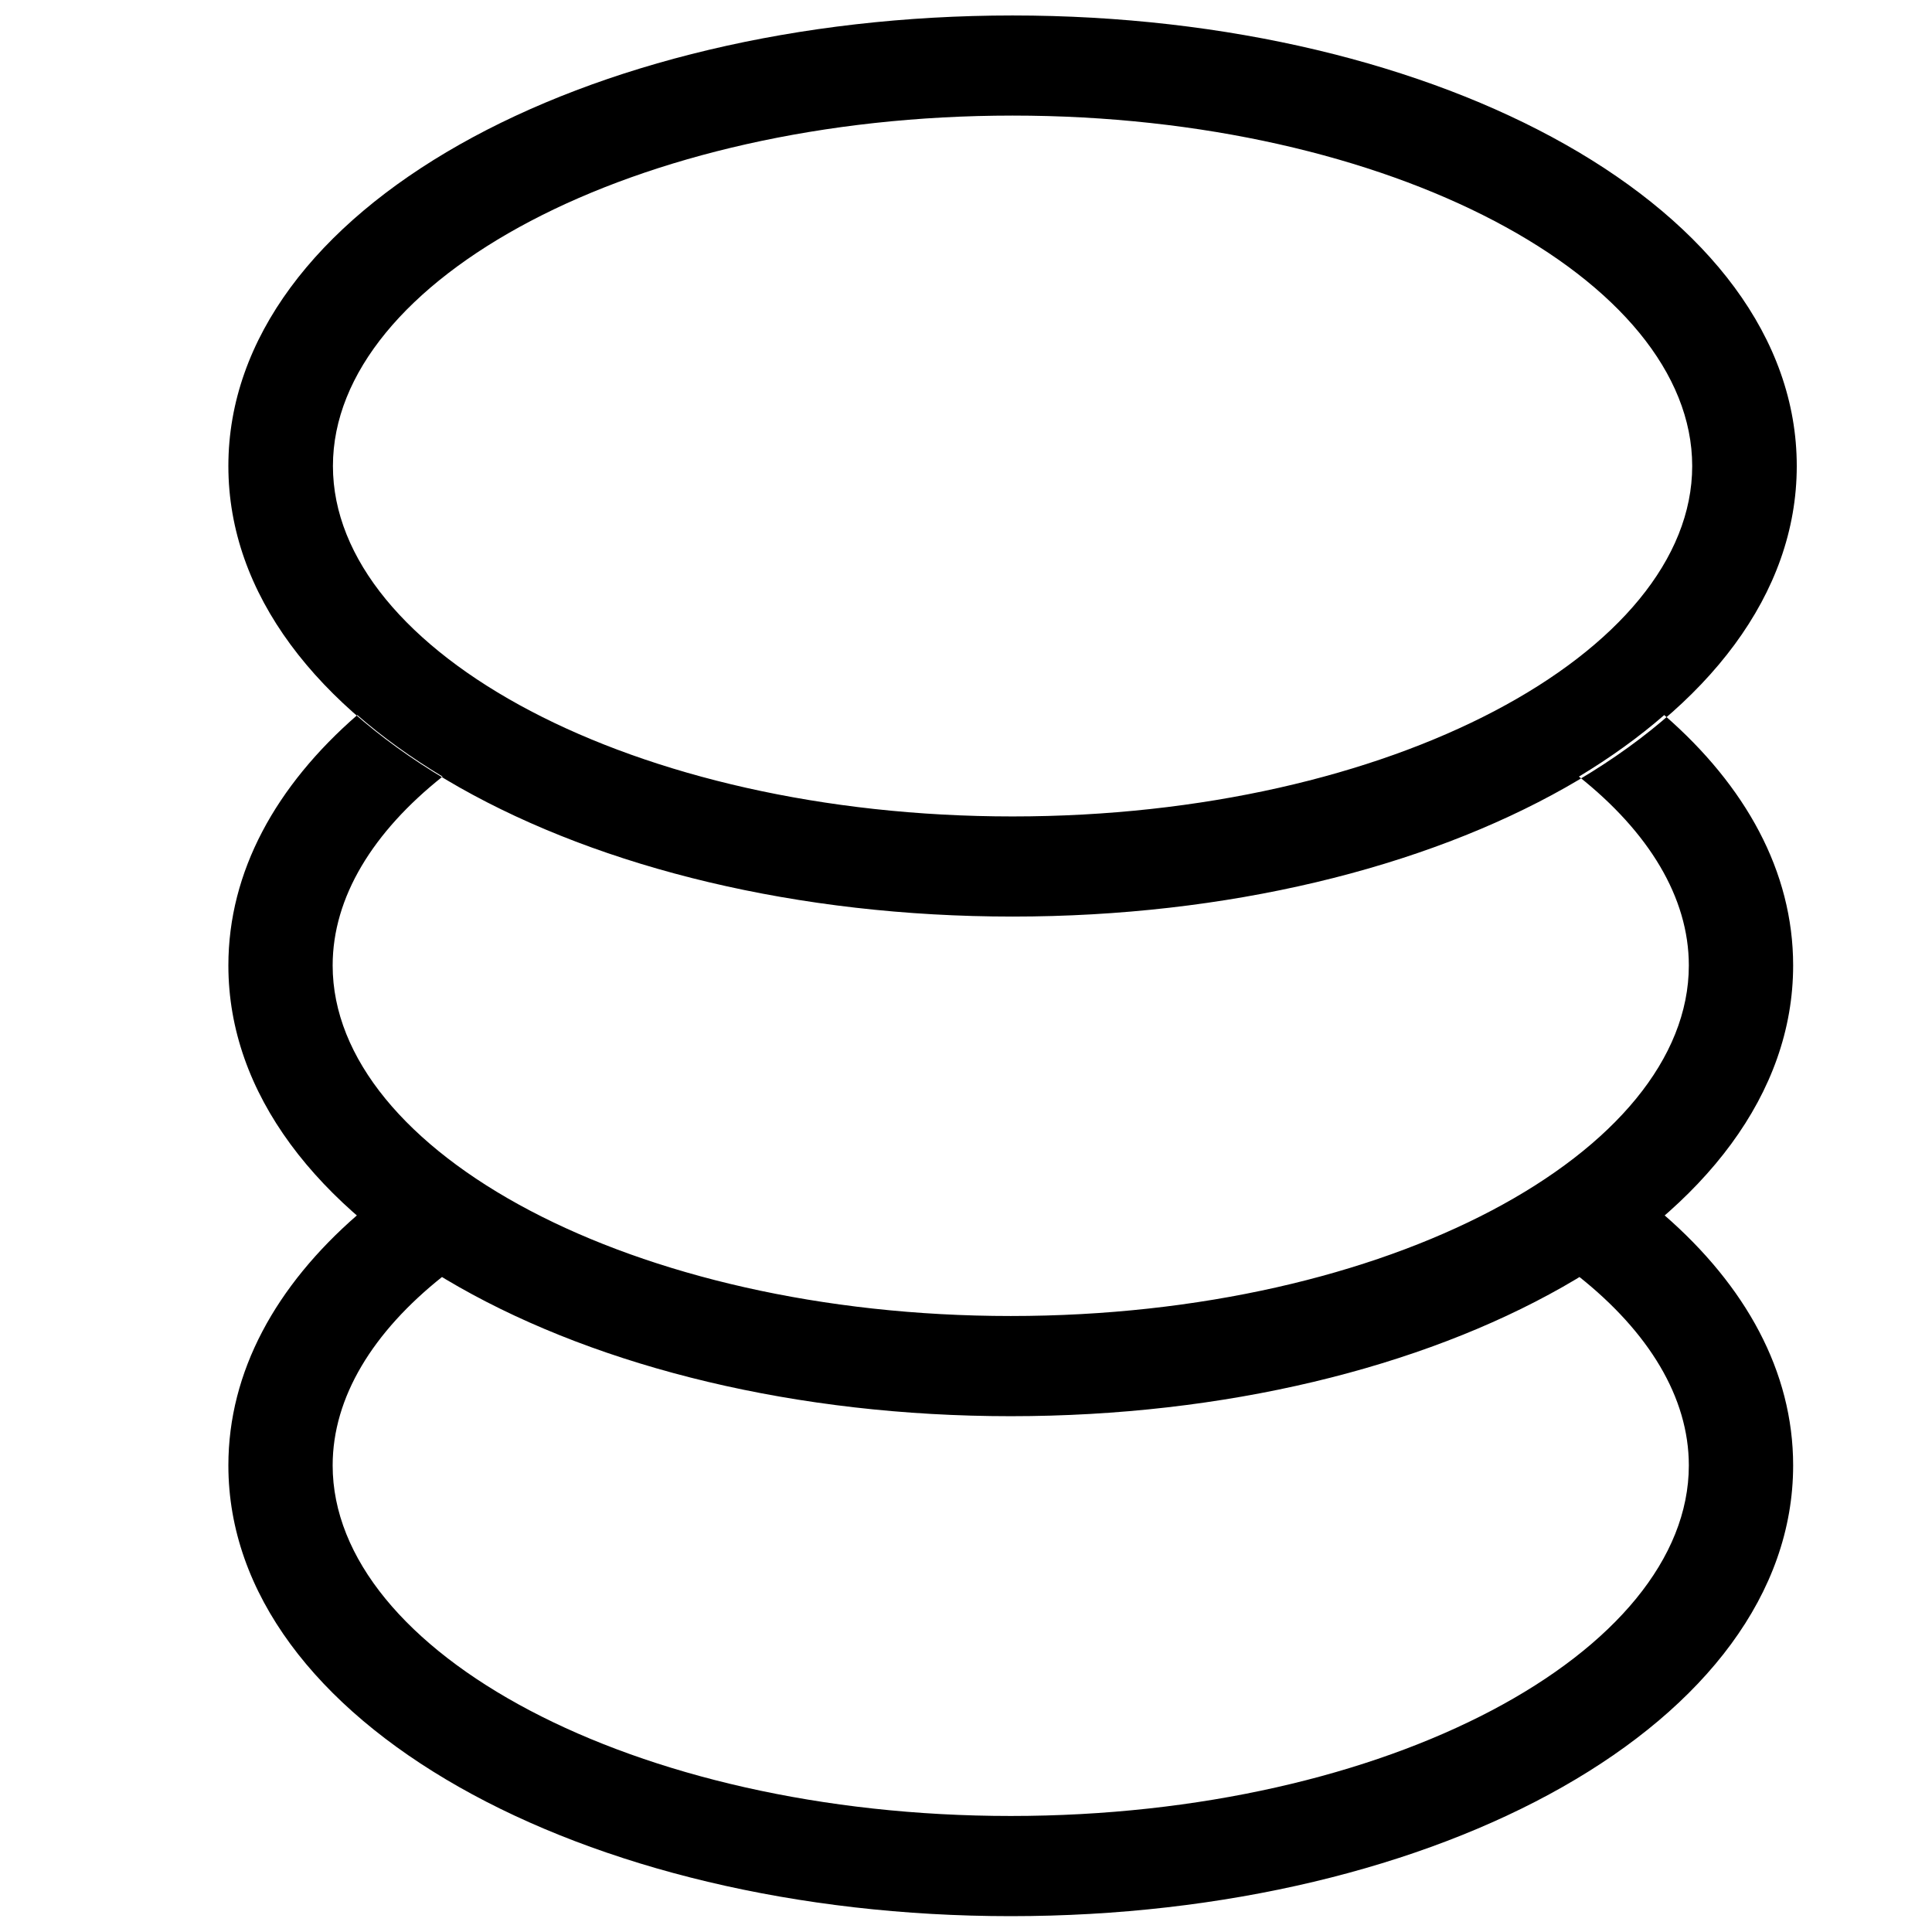 <?xml version="1.0" encoding="UTF-8"?>
<!-- The Best Svg Icon site in the world: iconSvg.co, Visit us! https://iconsvg.co -->
<svg width="800px" height="800px" version="1.1" viewBox="144 144 512 512" xmlns="http://www.w3.org/2000/svg">
 <defs>
  <clipPath id="a">
   <path d="m204 148.09h417v503.81h-417z"/>
  </clipPath>
 </defs>
 <g clip-path="url(#a)">
  <path d="m412.34 386.9c-113.77 0-207.82-51.465-207.82-119.4 0-67.934 94.059-119.4 207.82-119.4 113.76 0 207.82 51.469 207.82 119.4s-94.059 119.4-207.82 119.4zm0-26.535c100.49 0 180.11-43.57 180.11-92.867-0.004-49.297-79.629-92.867-180.11-92.867-100.49 0-180.11 43.57-180.11 92.867 0 49.301 79.625 92.867 180.11 92.867zm-151.05-10.559c-8.328-5.019-15.902-10.477-22.605-16.309-21.559 18.758-34.164 41.453-34.164 66.359 0 67.961 93.844 119.45 207.34 119.45s207.34-51.488 207.34-119.45c0-24.906-12.605-47.602-34.164-66.359-6.707 5.836-14.277 11.289-22.605 16.309 18.453 14.672 29.125 31.977 29.125 50.047 0 49.316-79.441 92.902-179.7 92.902-100.26 0-179.7-43.586-179.7-92.902 0-18.074 10.668-35.379 29.125-50.047zm0 132.5c-8.328-5.019-15.902-10.477-22.605-16.309-21.559 18.754-34.164 41.449-34.164 66.355 0 67.961 93.844 119.45 207.34 119.45s207.34-51.488 207.34-119.45c0-24.906-12.605-47.602-34.164-66.359-6.707 5.836-14.277 11.289-22.605 16.309 18.453 14.672 29.125 31.977 29.125 50.047 0 49.316-79.441 92.902-179.7 92.902-100.26 0-179.7-43.586-179.7-92.902 0-18.074 10.668-35.379 29.125-50.047z"/>
 </g>
</svg>